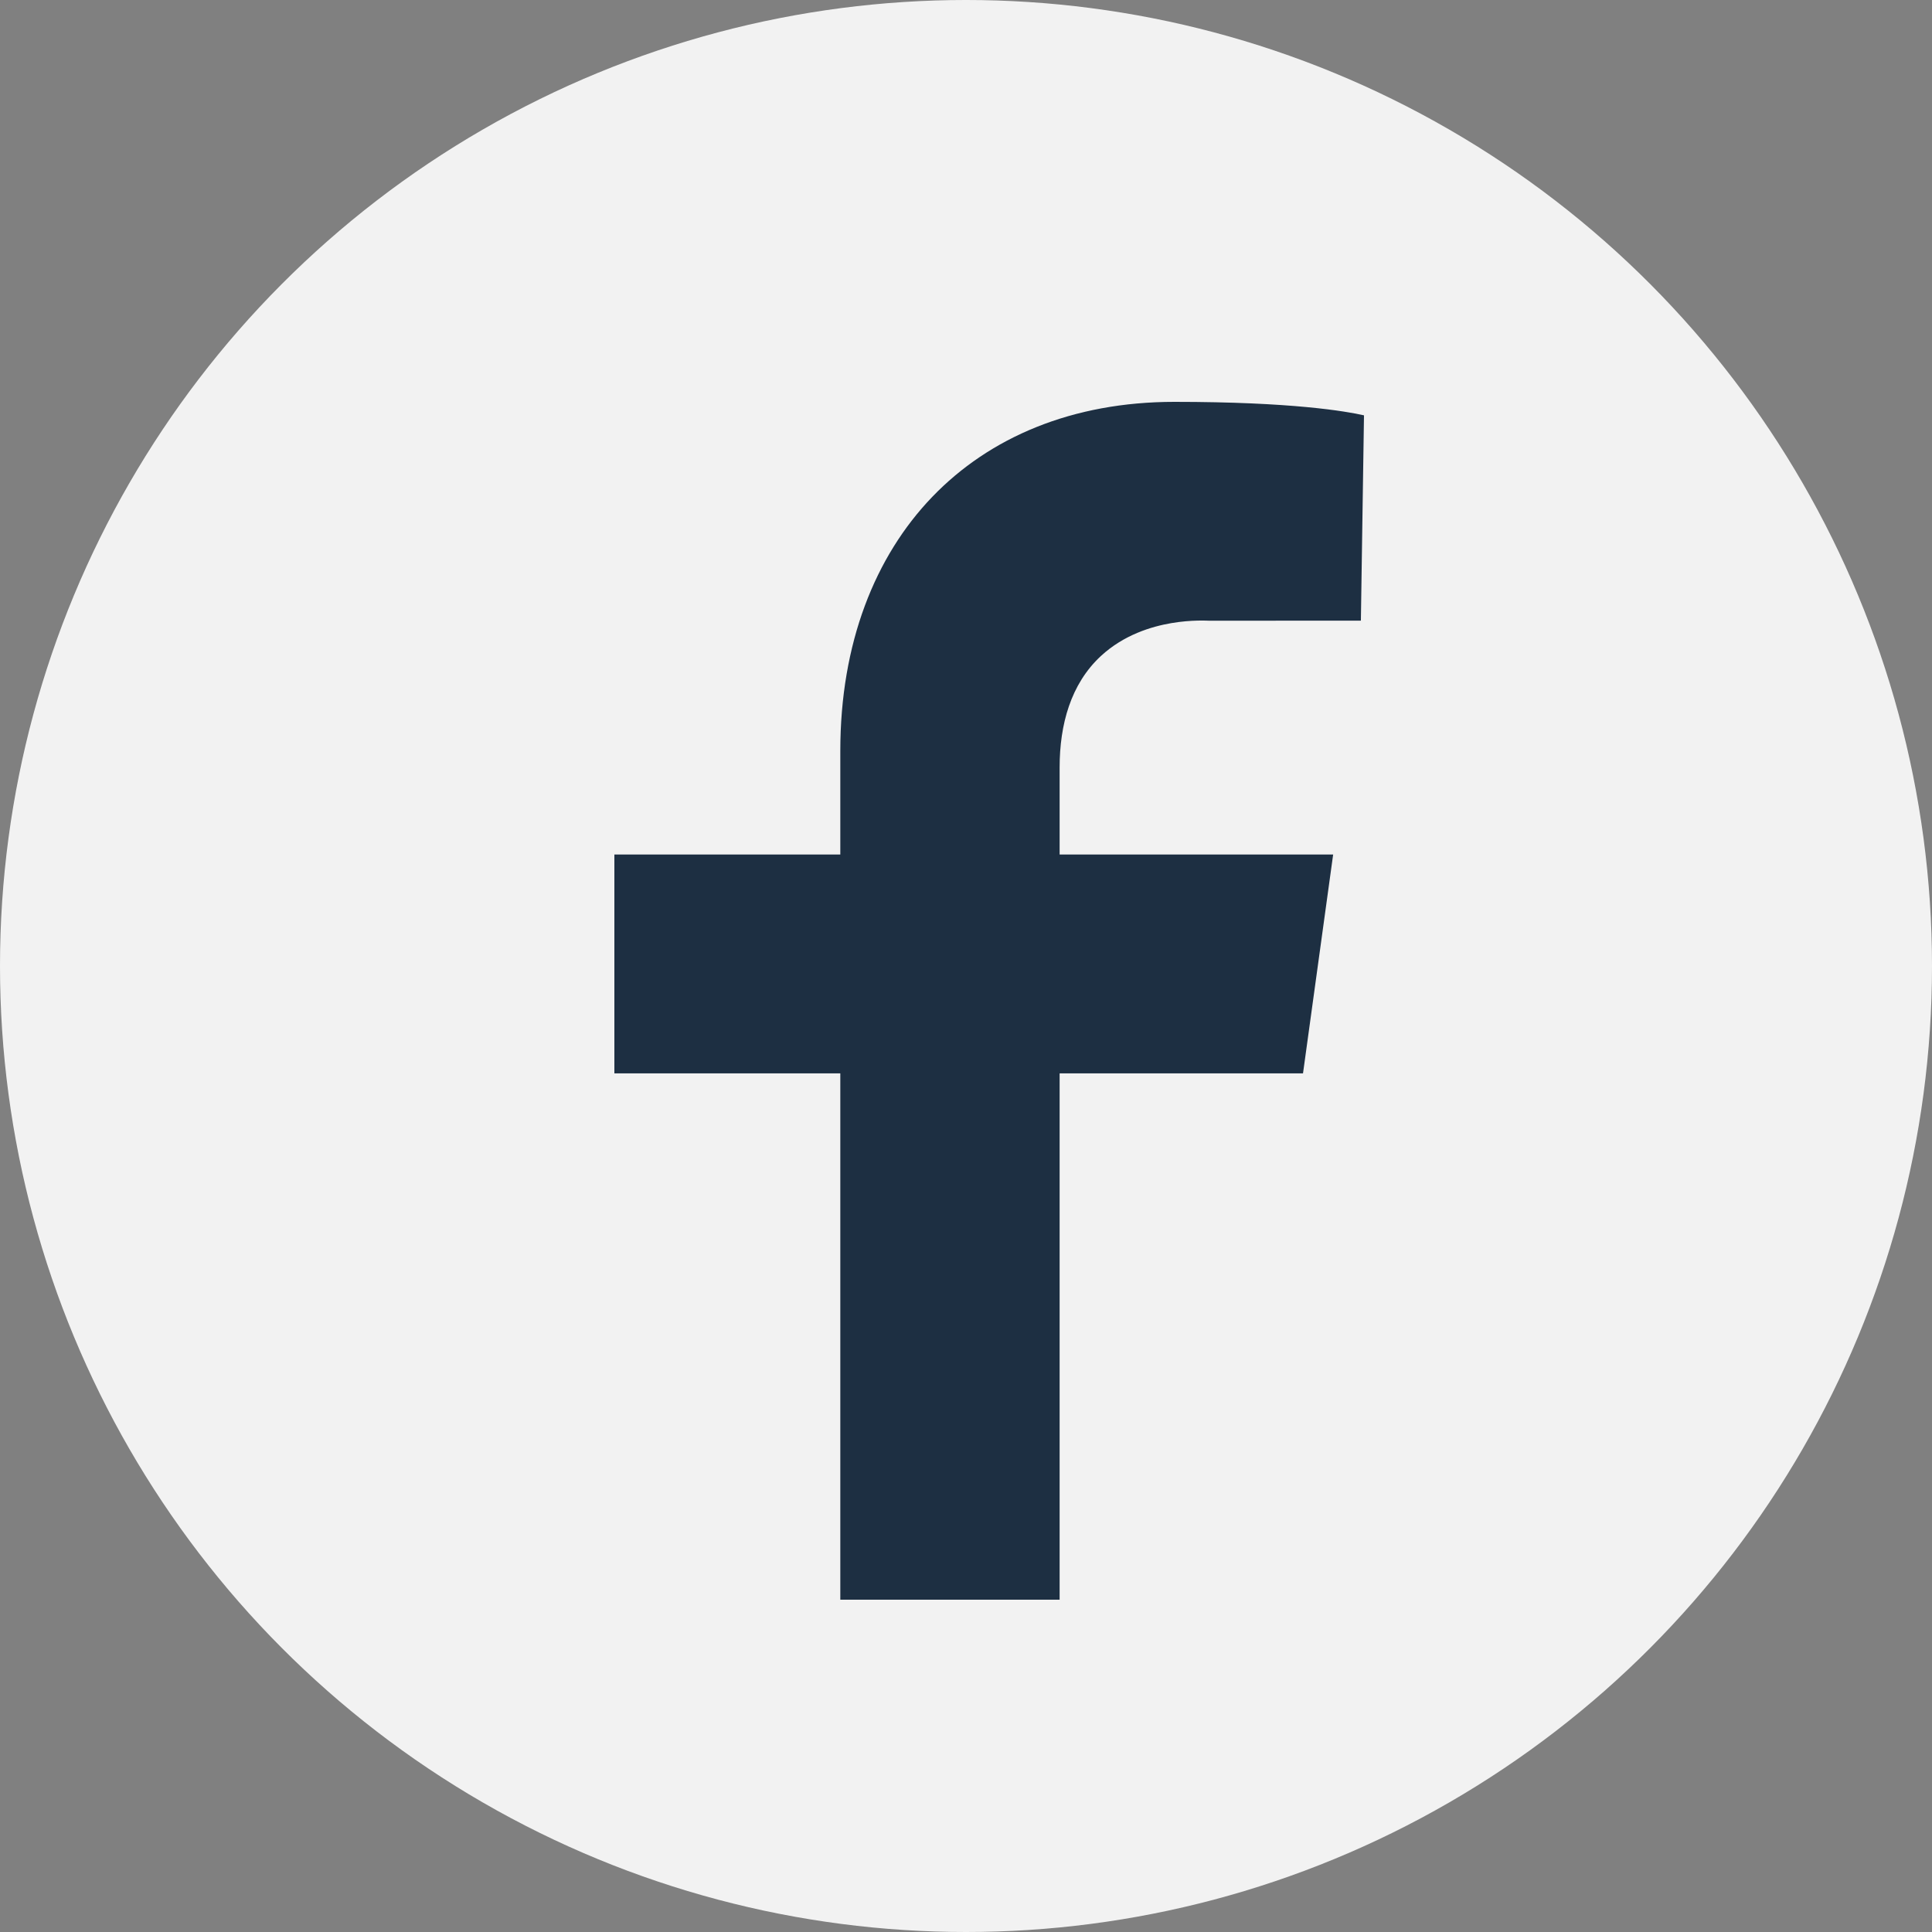 <svg width="500" height="500" viewBox="0 0 500 500" fill="none" xmlns="http://www.w3.org/2000/svg">
<rect x="0" y="0" width="500" height="500" fill="#808080" stroke="none"/>
<circle cx="250" cy="250" r="250" fill="#F2F2F2"/>
<path fill-rule="evenodd" clip-rule="evenodd" d="M284.891 169.793L284.9 169.785C290.857 164.273 298.038 162.134 303.154 161.261C305.796 160.81 308.137 160.654 309.892 160.611C310.776 160.59 311.524 160.597 312.101 160.612C312.419 160.62 312.71 160.632 312.898 160.64L352.195 160.625L353 107.489C348.441 106.453 334.381 104 303.951 104C277.479 104 256.078 113.192 241.279 128.579C226.444 144.003 217.471 166.463 217.471 194.337V221.145H159V277.785H217.471V414H274.23V277.785H337.218L345.018 221.145H274.23V198.618C274.23 187.512 277.107 177.03 284.882 169.802L284.891 169.793Z" fill="#1D2F42"/>
</svg>
